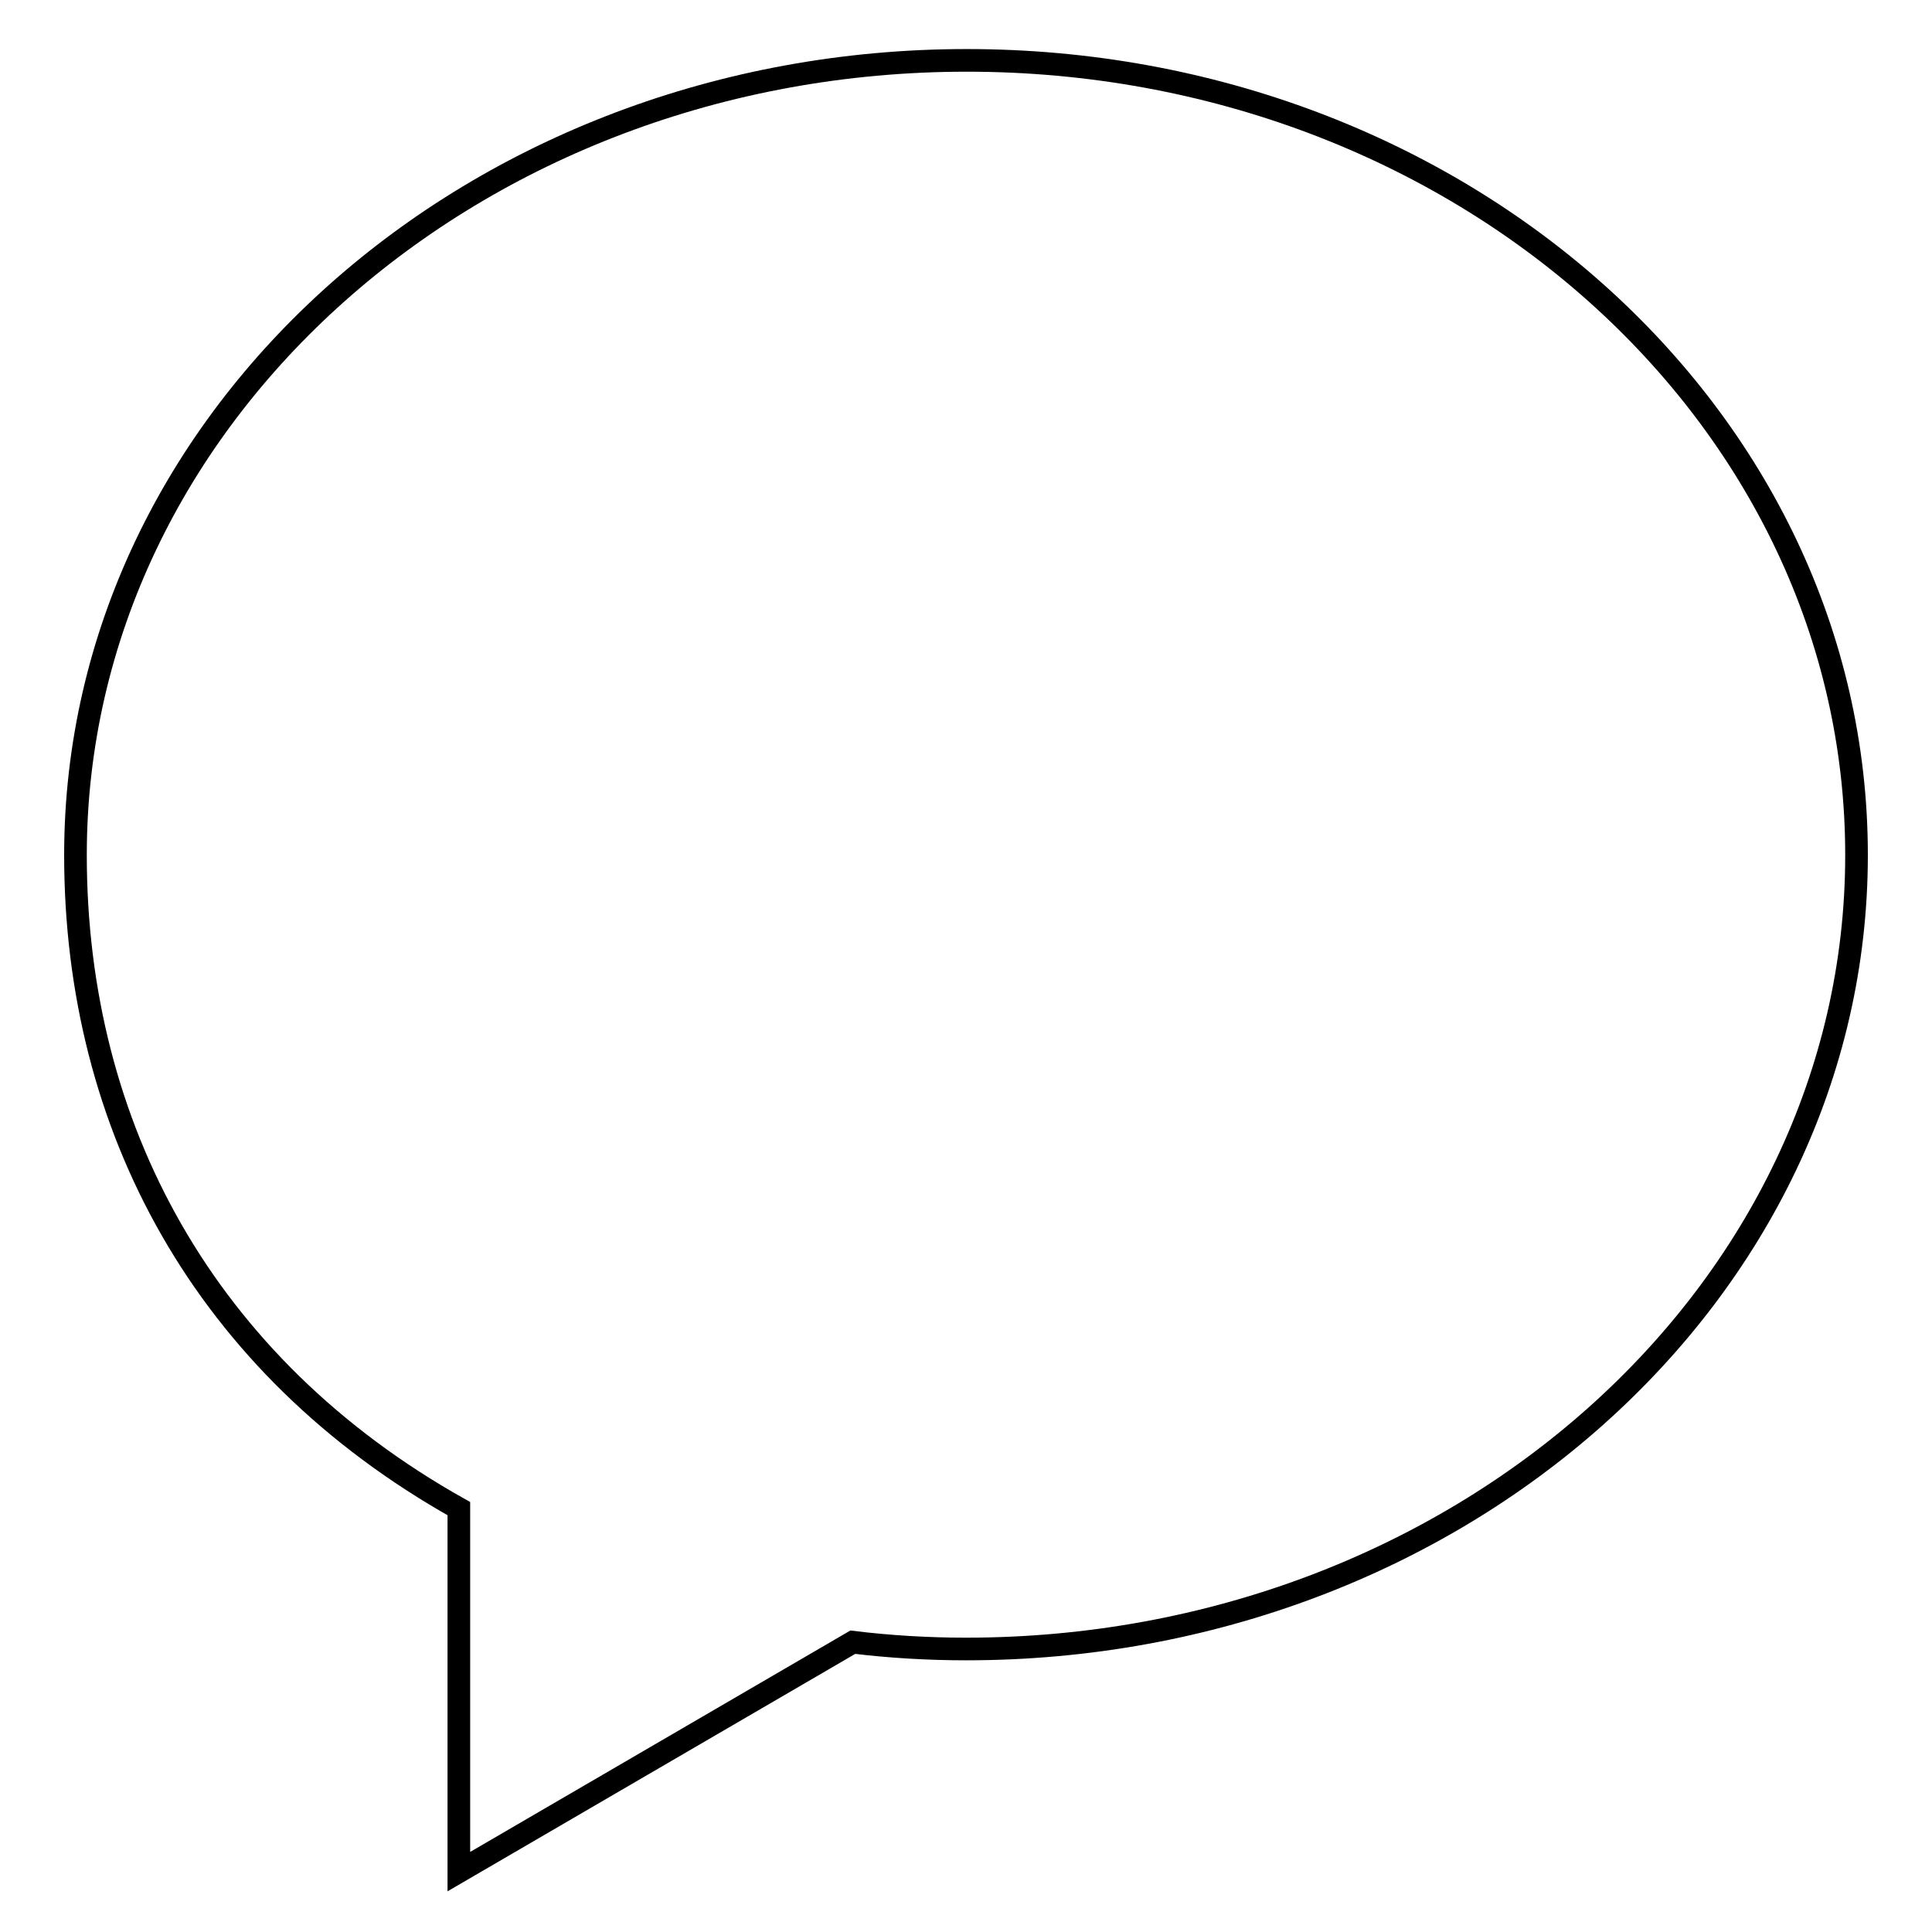 <?xml version="1.0" encoding="utf-8"?>
<!-- Svg Vector Icons : http://www.onlinewebfonts.com/icon -->
<!DOCTYPE svg PUBLIC "-//W3C//DTD SVG 1.1//EN" "http://www.w3.org/Graphics/SVG/1.1/DTD/svg11.dtd">
<svg version="1.1" xmlns="http://www.w3.org/2000/svg" xmlns:xlink="http://www.w3.org/1999/xlink" x="0px" y="0px" viewBox="0 0 256 256" enable-background="new 0 0 256 256" xml:space="preserve">
<g><g><path stroke-width="3" fill-opacity="0" stroke="#000000"  d="M128.1,8C63,8,10,55.1,10,113.3c0,36,17.1,67.7,50.8,86.6V248l52.2-30.4c4.9,0.6,10,0.9,15,0.9c65.1,0,118-47.1,118-105.2C246,55.1,193.3,8,128.1,8z"/></g></g>
</svg>